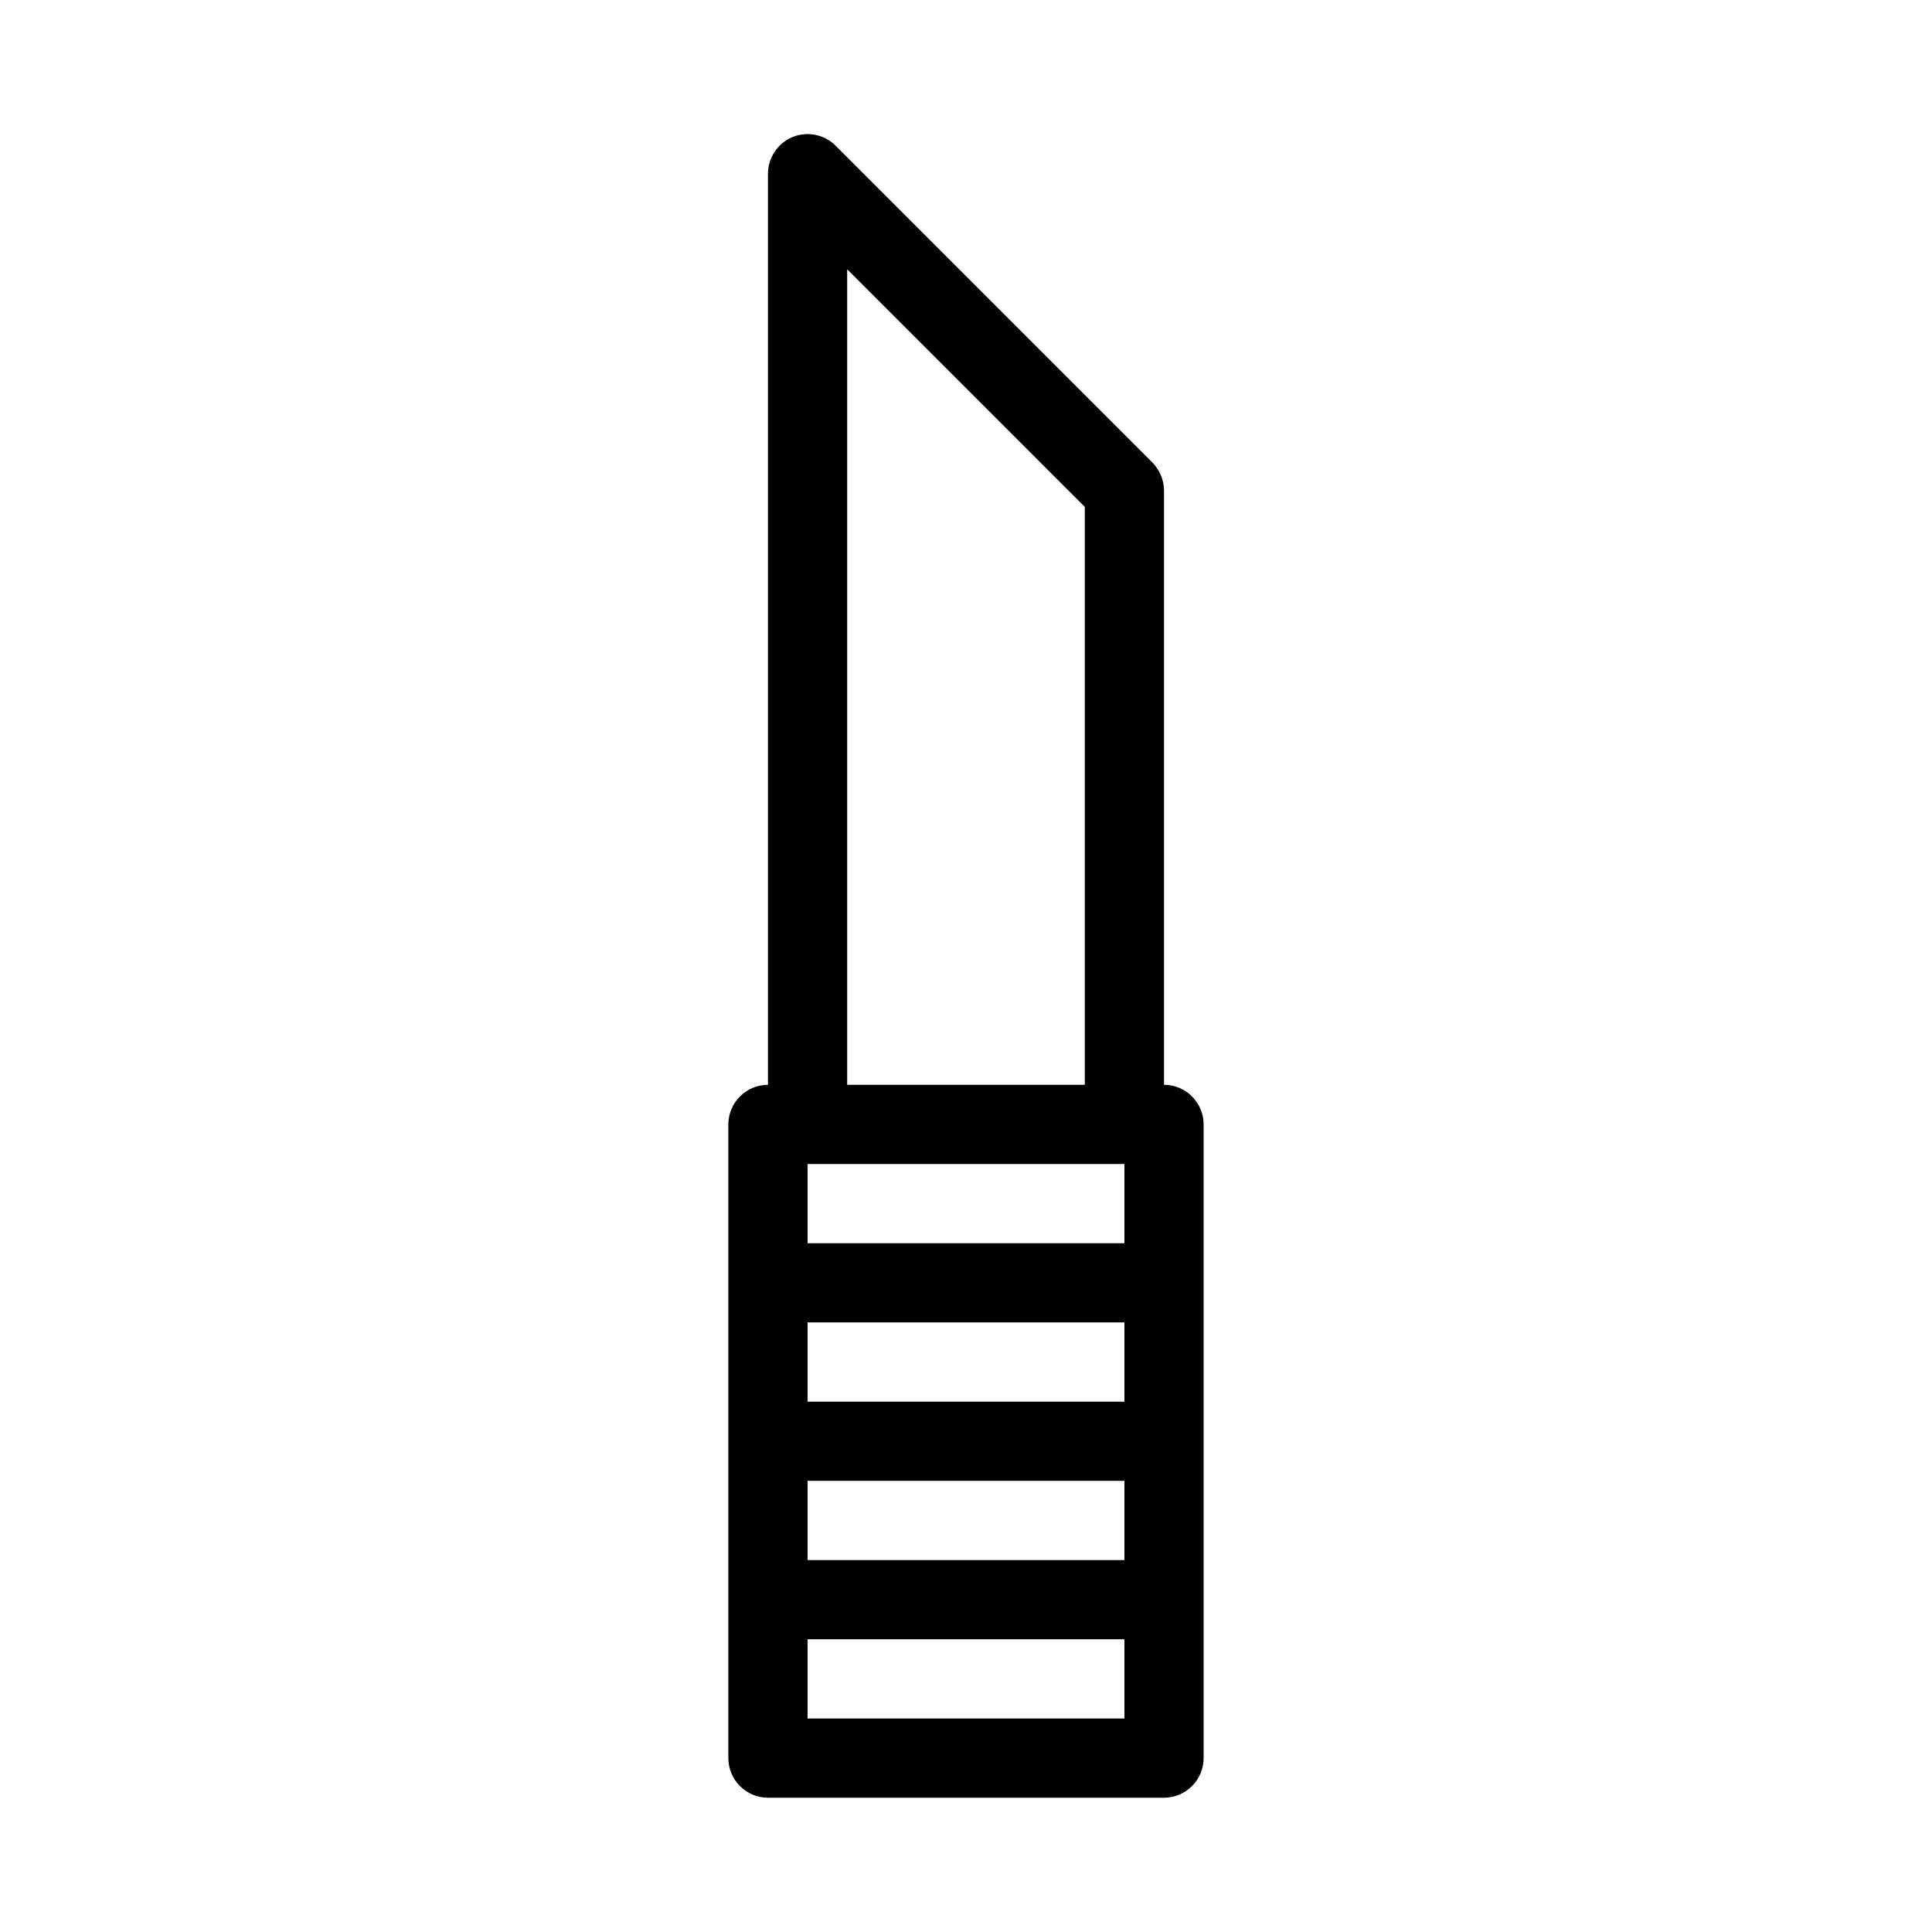 <?xml version="1.0" encoding="UTF-8"?>
<!-- Uploaded to: SVG Repo, www.svgrepo.com, Generator: SVG Repo Mixer Tools -->
<svg fill="#000000" width="800px" height="800px" version="1.1" viewBox="144 144 512 512" xmlns="http://www.w3.org/2000/svg">
 <path d="m449.43 266.59-83.969-83.969c-3.043-3.043-7.559-3.883-11.441-2.309-3.984 1.68-6.504 5.562-6.504 9.762v241.41c-5.773 0-10.496 4.723-10.496 10.496v167.94c0 5.773 4.723 10.496 10.496 10.496h104.96c5.773 0 10.496-4.723 10.496-10.496v-167.94c0-5.773-4.723-10.496-10.496-10.496v-157.44c0-2.836-1.156-5.457-3.047-7.453zm-80.922-51.219 62.977 62.977v153.14h-62.977zm73.473 384.05h-83.969v-20.992h83.969zm0-41.984h-83.969v-20.992h83.969zm0-41.984h-83.969v-20.992h83.969zm0-41.98h-83.969v-20.992h83.969z"/>
</svg>